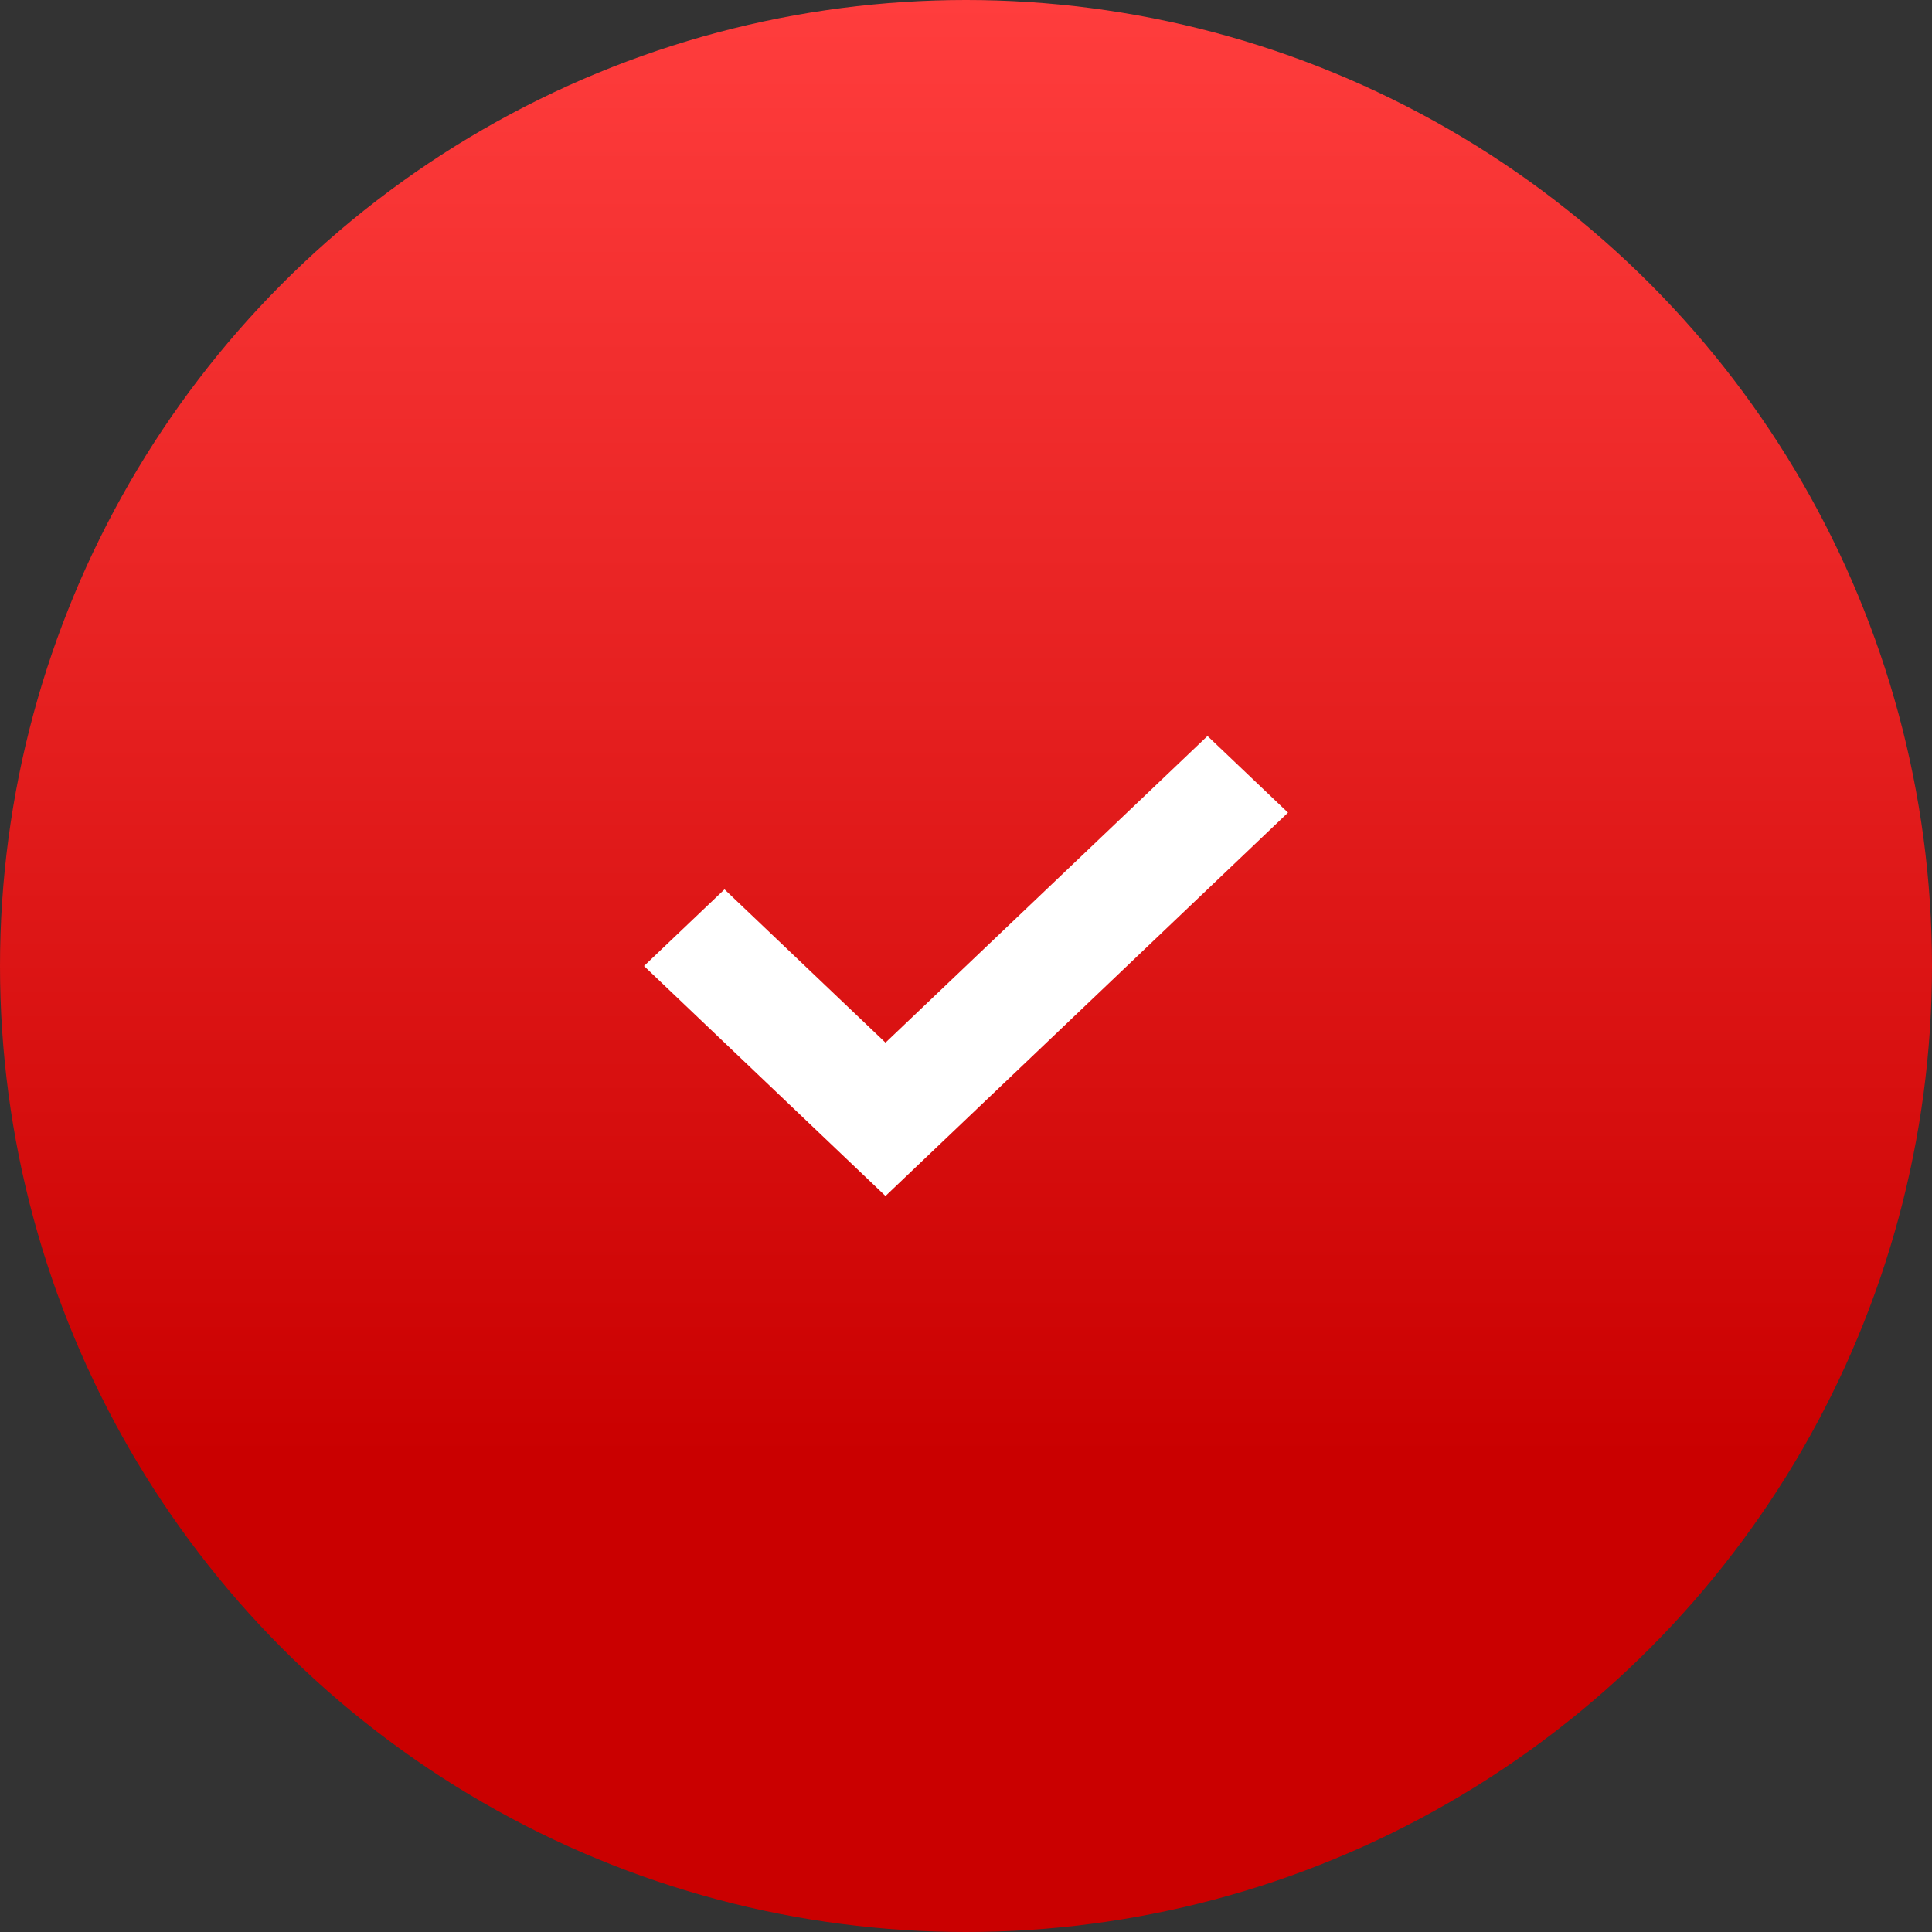 <?xml version="1.0" encoding="UTF-8"?> <svg xmlns="http://www.w3.org/2000/svg" width="21" height="21" viewBox="0 0 21 21" fill="none"><rect x="0" y="0" width="21" height="21" fill="#333333" stroke="none"/><circle cx="10.5" cy="10.5" r="10.5" fill="url(#paint0_linear_126_1603)"></circle><path d="M9.625 11.333L7.875 9.667L7 10.5L9.625 13L14 8.833L13.125 8L9.625 11.333Z" fill="white"></path><defs><linearGradient id="paint0_linear_126_1603" x1="10.5" y1="0" x2="10.5" y2="21" gradientUnits="userSpaceOnUse"><stop stop-color="#FF3D3D"></stop><stop offset="0.755" stop-color="#CA0000"></stop></linearGradient></defs></svg> 